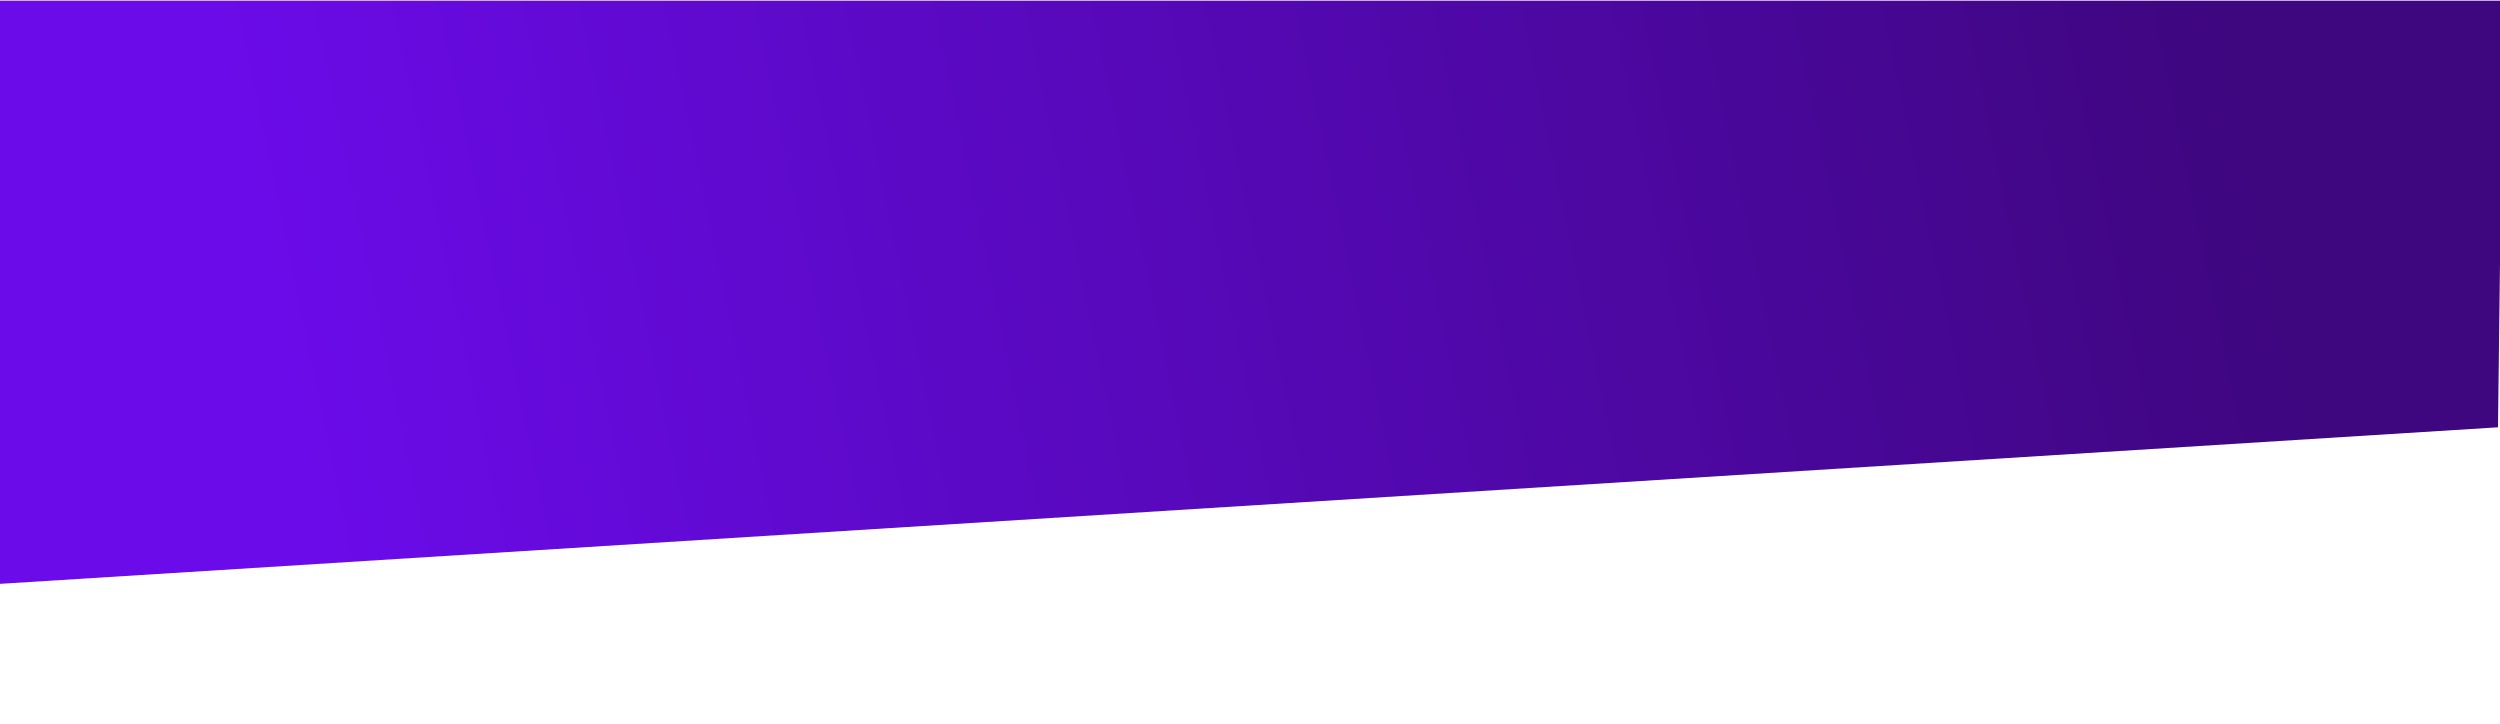 <?xml version="1.0" encoding="UTF-8"?> <svg xmlns="http://www.w3.org/2000/svg" xmlns:xlink="http://www.w3.org/1999/xlink" id="Layer_2" data-name="Layer 2" viewBox="0 0 1814 525.58"><defs><style> .cls-1 { fill: url(#linear-gradient); } .cls-2 { fill: #fff; } </style><linearGradient id="linear-gradient" x1="1611.6" y1="8.7" x2="199.94" y2="301.69" gradientUnits="userSpaceOnUse"><stop offset="0" stop-color="#3e067f"></stop><stop offset="1" stop-color="#6b0bea"></stop></linearGradient></defs><rect class="cls-2" width="1814" height="525.58"></rect><polygon class="cls-1" points="1816.34 .47 1812.54 310.05 -1.65 423.74 -1.65 .47 1816.34 .47"></polygon></svg> 